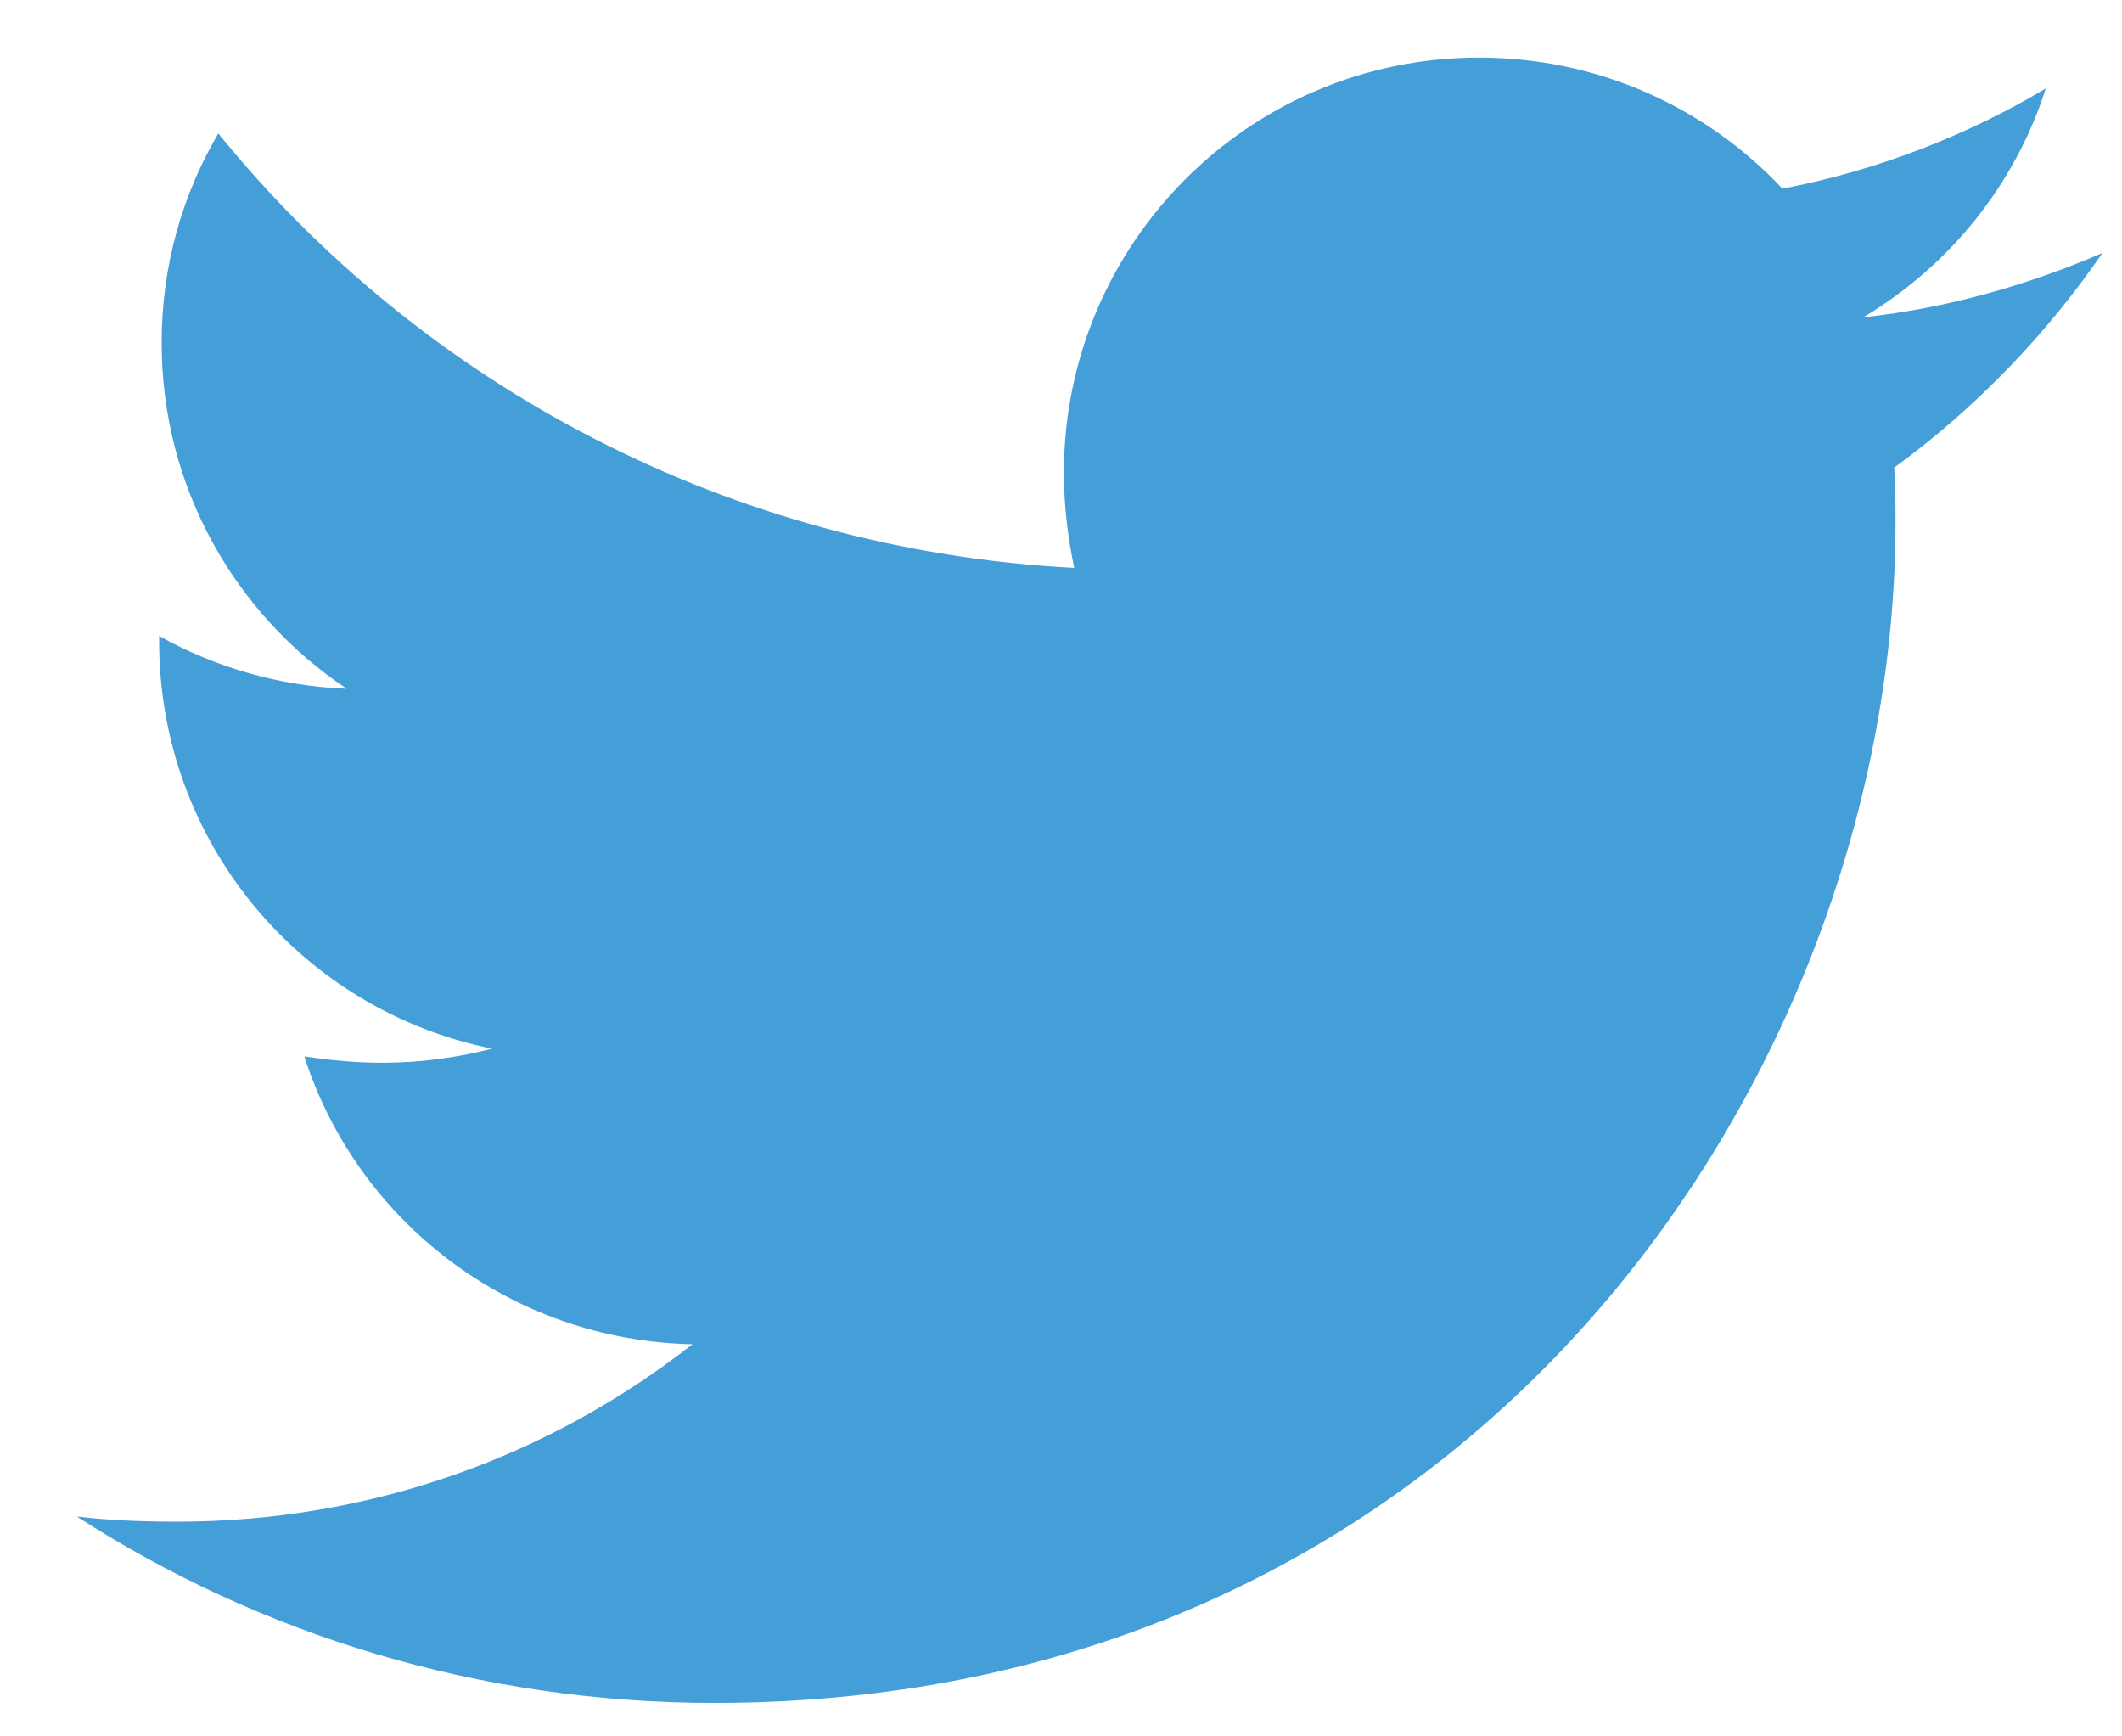 <?xml version="1.0" encoding="UTF-8"?>
<svg xmlns="http://www.w3.org/2000/svg" xmlns:xlink="http://www.w3.org/1999/xlink" width="22px" height="18px" viewBox="0 0 22 18" version="1.1">
  <title>twitter</title>
  <g id="Symbols" stroke="none" stroke-width="1" fill="none" fill-rule="evenodd">
    <g id="Footer" transform="translate(-1352, -316)" fill="#449ED8" fill-rule="nonzero">
      <g id="twitter">
        <path d="M1359.406,333.653 C1367.321,333.653 1371.652,327.097 1371.652,321.407 C1371.652,321.221 1371.652,321.034 1371.638,320.848 C1372.478,320.235 1373.211,319.475 1373.797,318.623 C1373.024,318.956 1372.184,319.196 1371.318,319.289 C1372.211,318.756 1372.891,317.916 1373.21,316.917 C1372.384,317.41 1371.452,317.77 1370.479,317.956 C1369.693,317.117 1368.573,316.597 1367.334,316.597 C1364.949,316.597 1363.03,318.529 1363.03,320.901 C1363.03,321.234 1363.07,321.567 1363.137,321.887 C1359.566,321.701 1356.381,319.995 1354.263,317.383 C1353.889,318.023 1353.676,318.756 1353.676,319.555 C1353.676,321.048 1354.436,322.367 1355.595,323.14 C1354.889,323.113 1354.223,322.913 1353.65,322.593 L1353.65,322.647 C1353.65,324.739 1355.129,326.471 1357.101,326.871 C1356.741,326.964 1356.355,327.017 1355.968,327.017 C1355.688,327.017 1355.422,326.991 1355.155,326.951 C1355.702,328.656 1357.287,329.895 1359.179,329.935 C1357.7,331.095 1355.848,331.774 1353.836,331.774 C1353.476,331.774 1353.143,331.761 1352.797,331.721 C1354.702,332.947 1356.968,333.653 1359.406,333.653 Z"></path>
      </g>
    </g>
  </g>
</svg>
